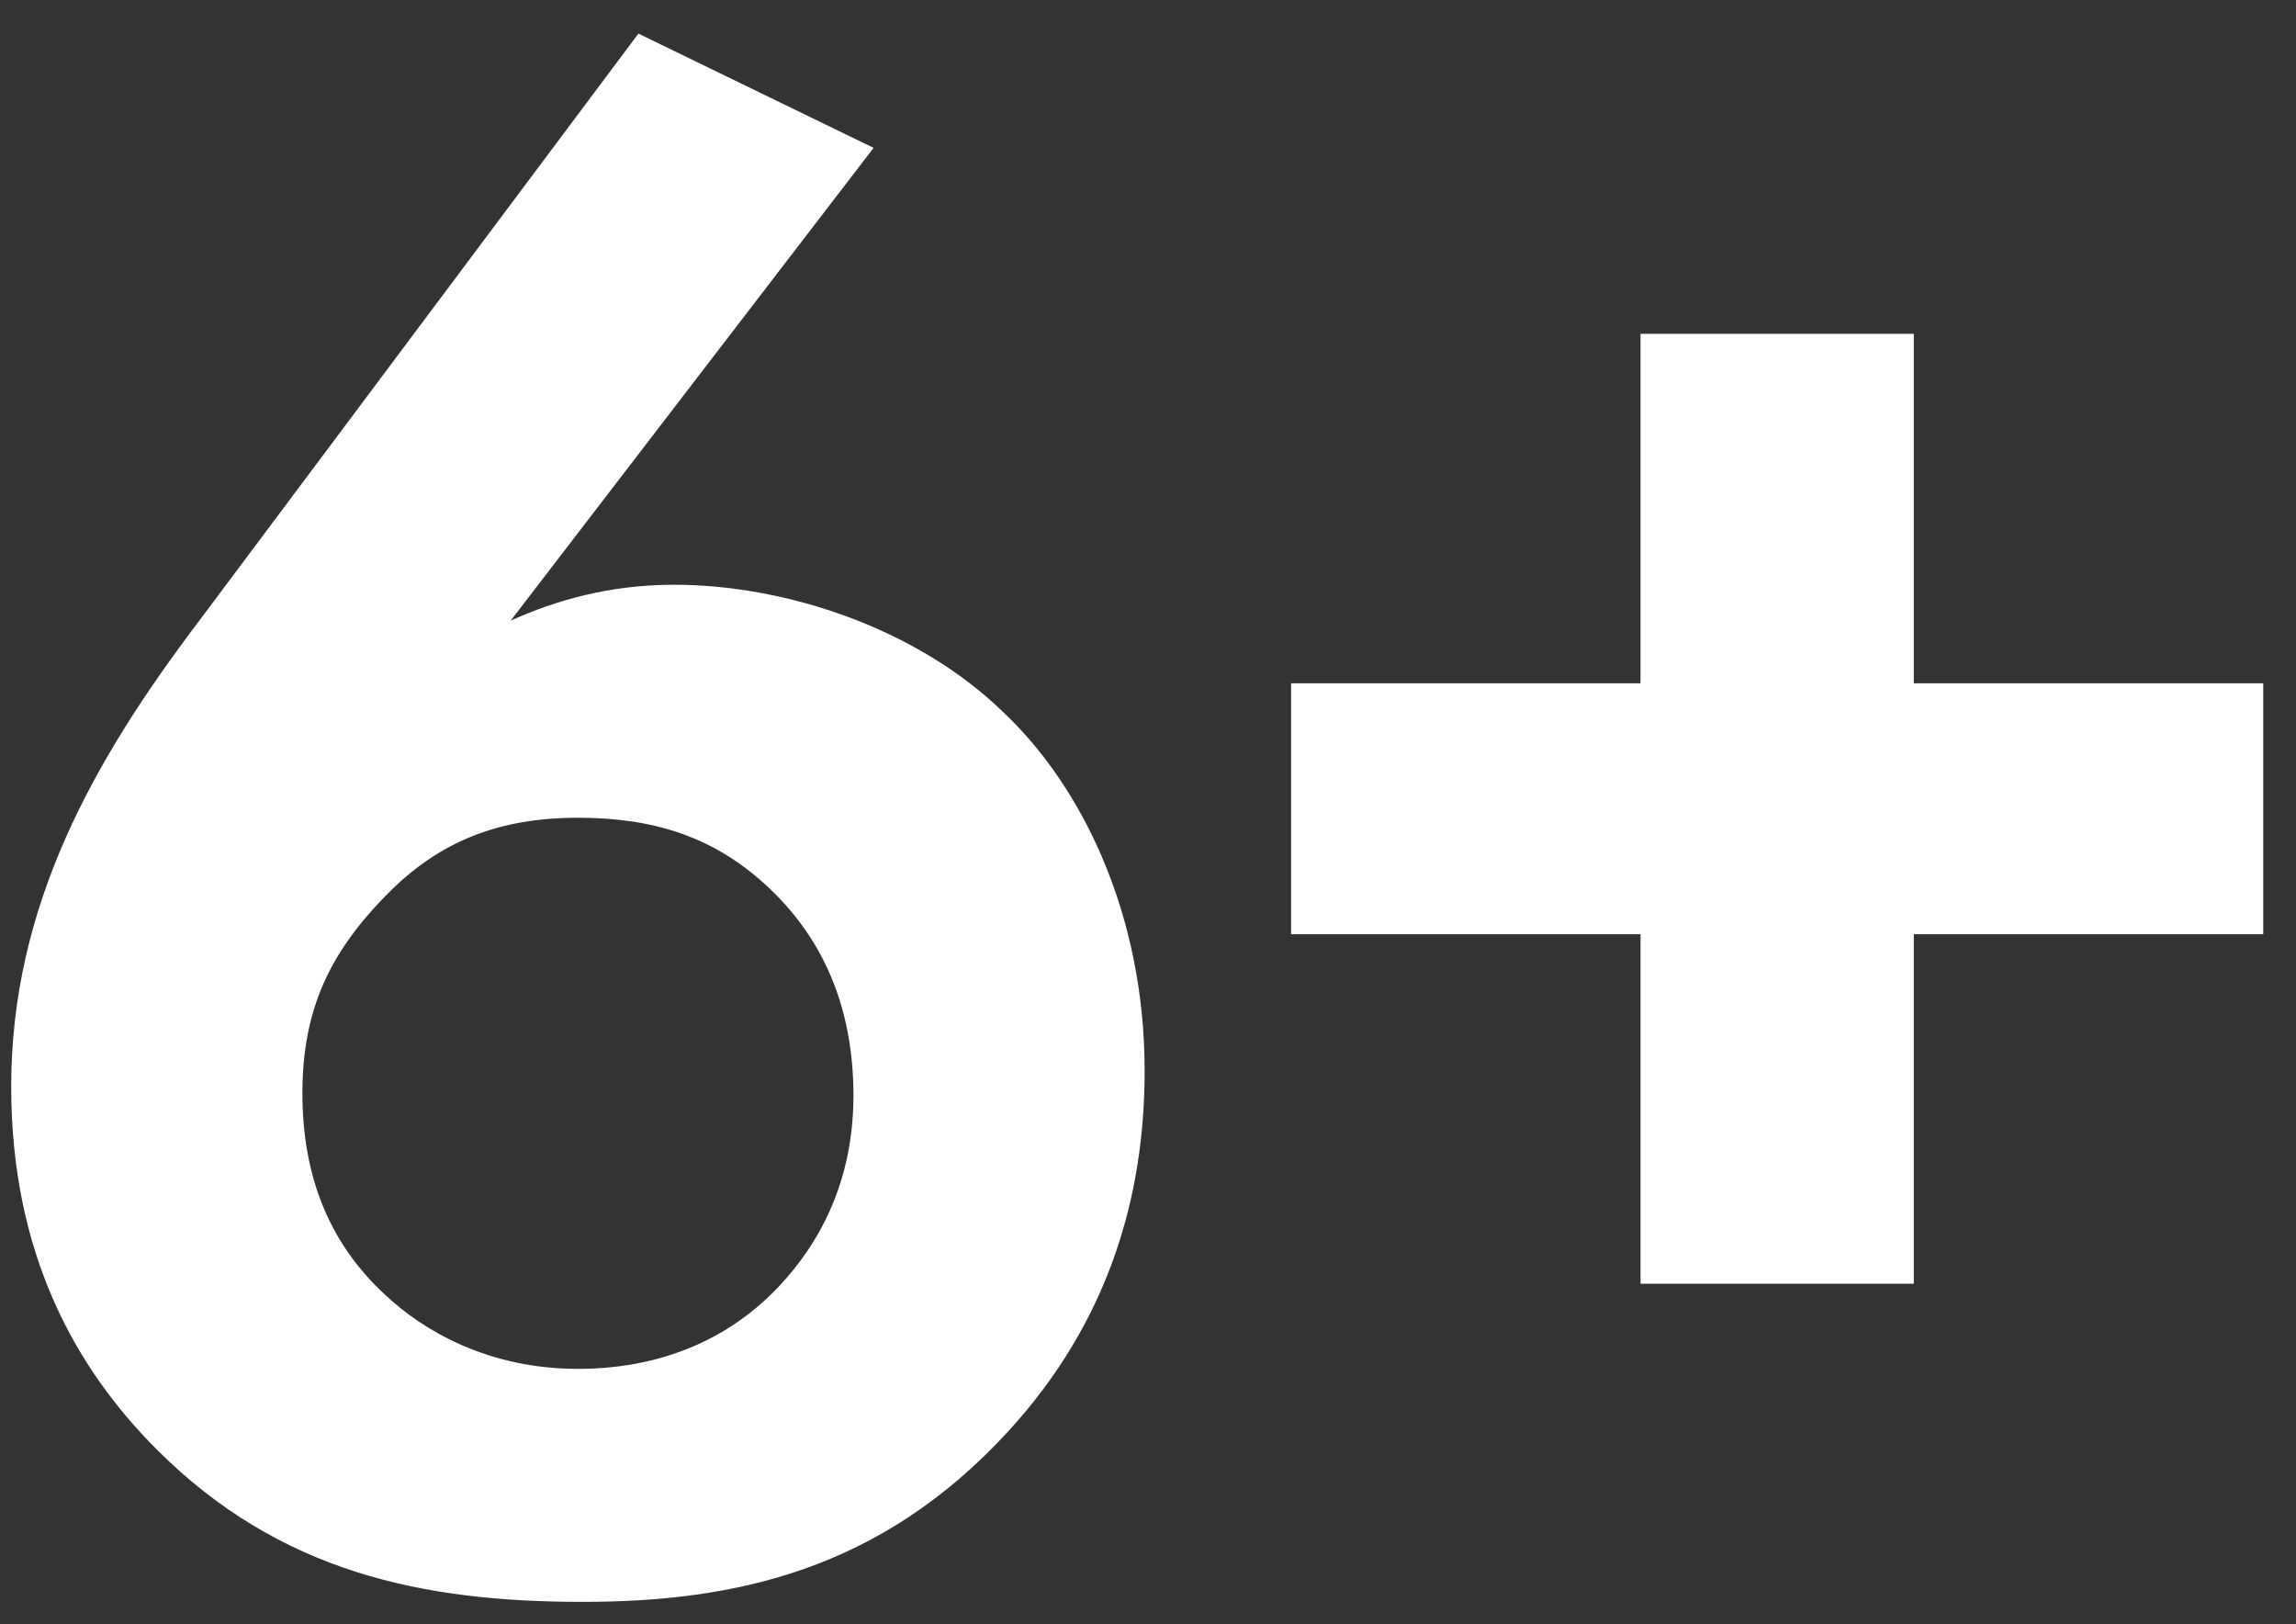 <?xml version="1.0" encoding="UTF-8"?> <svg xmlns="http://www.w3.org/2000/svg" width="41" height="29" viewBox="0 0 41 29" fill="none"><rect x="0" y="0" width="41" height="29" fill="#333333" stroke="none"/> <path d="M11.4 0.6L3.56 11.08C1.68 13.56 0.2 16.16 0.2 19.4C0.2 22.4 1.36 24.44 2.8 25.88C5 28.08 7.56 28.6 10.4 28.6C13.12 28.6 15.72 28.04 18 25.56C19.8 23.6 20.44 21.36 20.44 19.12C20.44 16.32 19.32 14.04 17.92 12.72C16.36 11.2 14 10.44 12.04 10.44C10.88 10.44 9.92 10.72 9.12 11.08L15.6 2.64L11.4 0.6ZM10.32 24.44C8.72 24.44 7.56 23.76 6.88 23.12C5.88 22.2 5.4 21 5.4 19.52C5.4 18.04 5.88 17.04 6.84 16.04C7.72 15.12 8.76 14.6 10.32 14.6C11.64 14.6 12.76 14.92 13.76 15.88C14.68 16.76 15.24 17.96 15.24 19.56C15.24 21.32 14.44 22.44 13.8 23.08C13.12 23.76 12 24.44 10.32 24.44Z" fill="white"></path> <path d="M23.055 16.68H29.295V22.92H34.175V16.68H40.415V12.2H34.175V5.96H29.295V12.2H23.055V16.68Z" fill="white"></path> </svg> 
